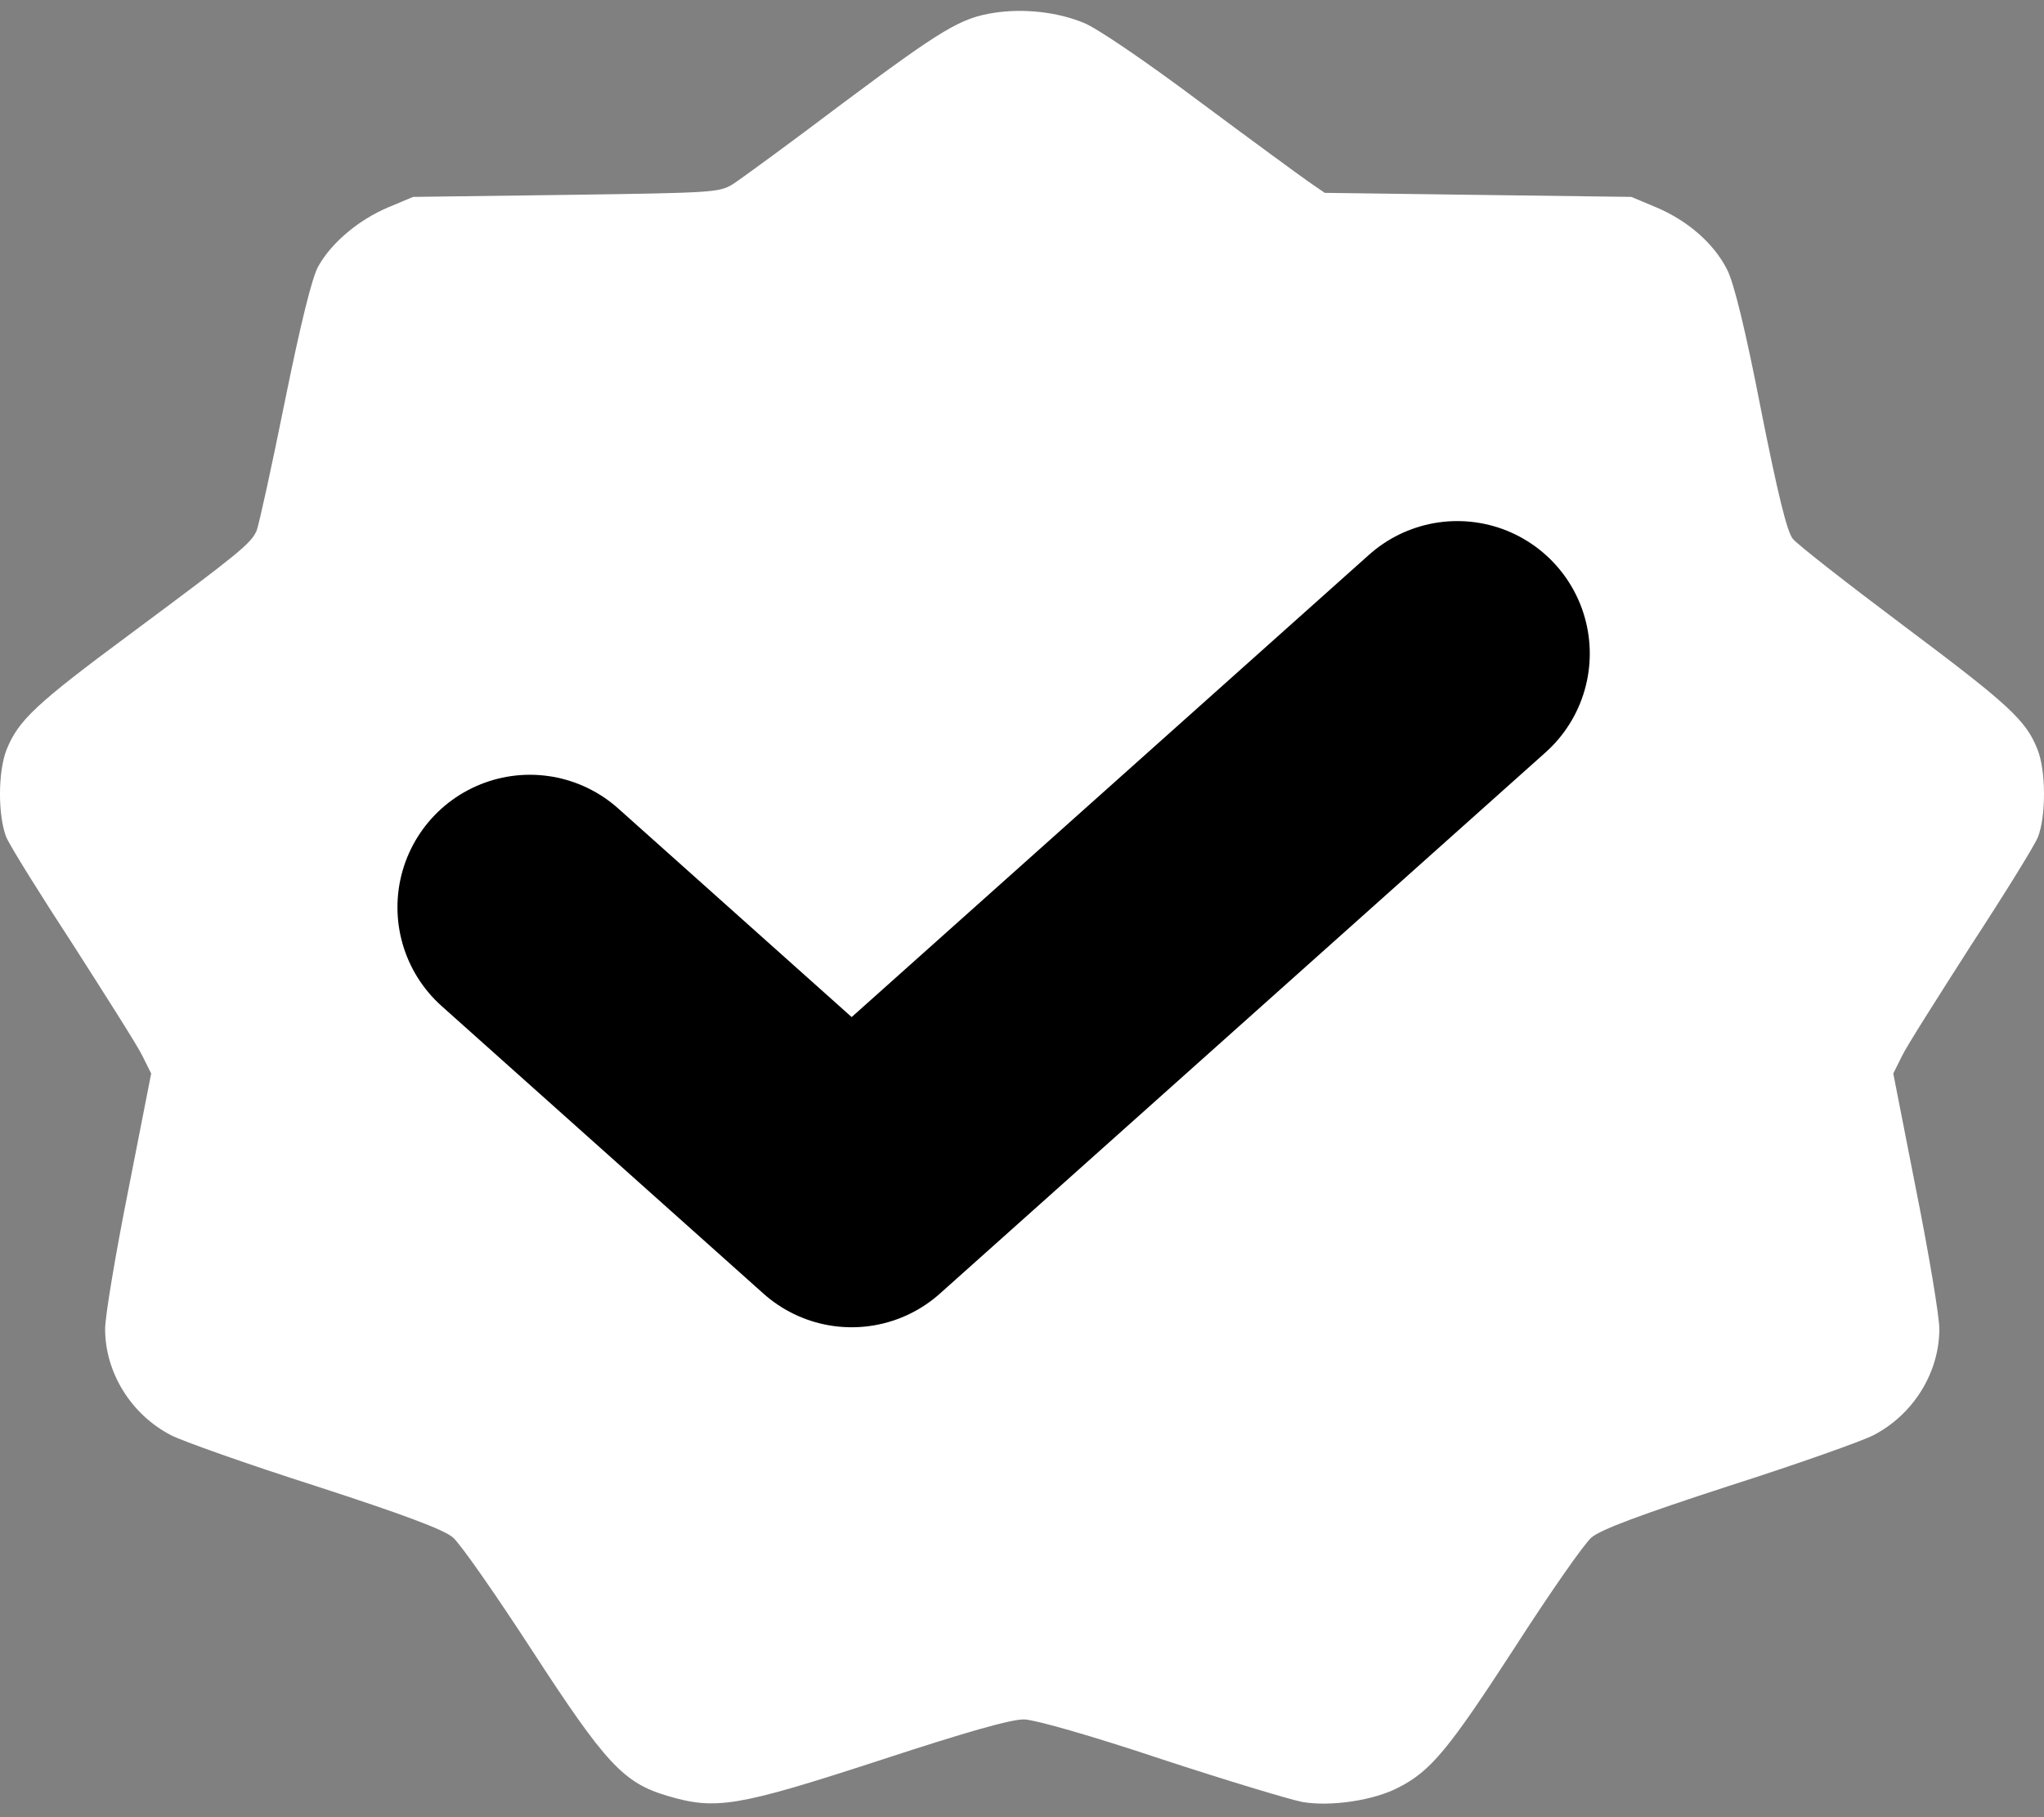 <?xml version="1.0" encoding="UTF-8"?> <svg xmlns="http://www.w3.org/2000/svg" width="54" height="48" viewBox="0 0 54 48" fill="none"><rect x="0" y="0" width="54" height="48" fill="#808080" stroke="none"/><path d="M26.271 0.337C25.379 0.476 24.909 0.754 22.245 2.742C20.858 3.79 19.556 4.741 19.352 4.87C19.002 5.084 18.833 5.094 14.952 5.148L10.914 5.201L10.251 5.479C9.491 5.8 8.768 6.398 8.418 7.019C8.25 7.286 7.936 8.579 7.526 10.6C7.177 12.332 6.839 13.871 6.779 14.021C6.622 14.363 6.333 14.598 3.44 16.747C0.945 18.596 0.487 19.024 0.173 19.804C-0.056 20.392 -0.056 21.525 0.161 22.103C0.258 22.338 1.065 23.631 1.945 24.978C2.813 26.336 3.645 27.64 3.765 27.897L3.994 28.356L3.392 31.424C3.054 33.114 2.777 34.771 2.777 35.102C2.777 36.257 3.464 37.368 4.525 37.914C4.814 38.063 6.526 38.673 8.334 39.25C10.672 40.009 11.721 40.404 11.962 40.608C12.155 40.768 13.095 42.115 14.06 43.601C16 46.583 16.471 47.097 17.64 47.439C18.906 47.813 19.472 47.727 23.209 46.509C25.559 45.739 26.729 45.407 27.066 45.418C27.356 45.429 28.826 45.846 30.683 46.466C32.406 47.032 34.082 47.535 34.407 47.599C35.167 47.727 36.3 47.556 36.951 47.214C37.807 46.776 38.277 46.199 40.013 43.526C40.941 42.083 41.857 40.768 42.05 40.608C42.291 40.404 43.34 40.009 45.678 39.25C47.486 38.673 49.198 38.063 49.487 37.914C50.548 37.368 51.235 36.257 51.235 35.102C51.235 34.771 50.958 33.114 50.62 31.424L50.018 28.356L50.247 27.897C50.367 27.64 51.199 26.336 52.067 24.978C52.947 23.631 53.742 22.348 53.839 22.113C54.056 21.557 54.056 20.36 53.827 19.794C53.525 19.024 53.067 18.607 50.283 16.522C48.8 15.41 47.486 14.384 47.366 14.235C47.209 14.053 46.956 12.994 46.522 10.814C46.124 8.761 45.811 7.478 45.63 7.125C45.28 6.431 44.593 5.832 43.761 5.479L43.098 5.201L39.048 5.148L34.998 5.094L34.564 4.795C34.335 4.635 33.033 3.683 31.683 2.678C30.285 1.631 28.983 0.743 28.633 0.604C27.934 0.316 27.054 0.219 26.271 0.337ZM38.036 17.602C38.687 18.169 38.879 17.965 31.804 24.251C26.837 28.666 25.113 30.131 24.668 30.323C23.944 30.644 23.161 30.666 22.486 30.388C21.835 30.12 15.675 24.625 15.675 24.316C15.675 23.941 16.133 23.535 16.555 23.535C16.892 23.535 17.29 23.856 20.015 26.261C22.847 28.763 23.137 28.987 23.51 28.987C23.896 28.987 24.378 28.592 30.502 23.161C37.626 16.854 37.397 17.025 38.036 17.602Z" fill="white"></path><path d="M14 23.965L22.5 31.559L38.5 17.264" stroke="black" stroke-width="7" stroke-linecap="round" stroke-linejoin="round"></path></svg> 